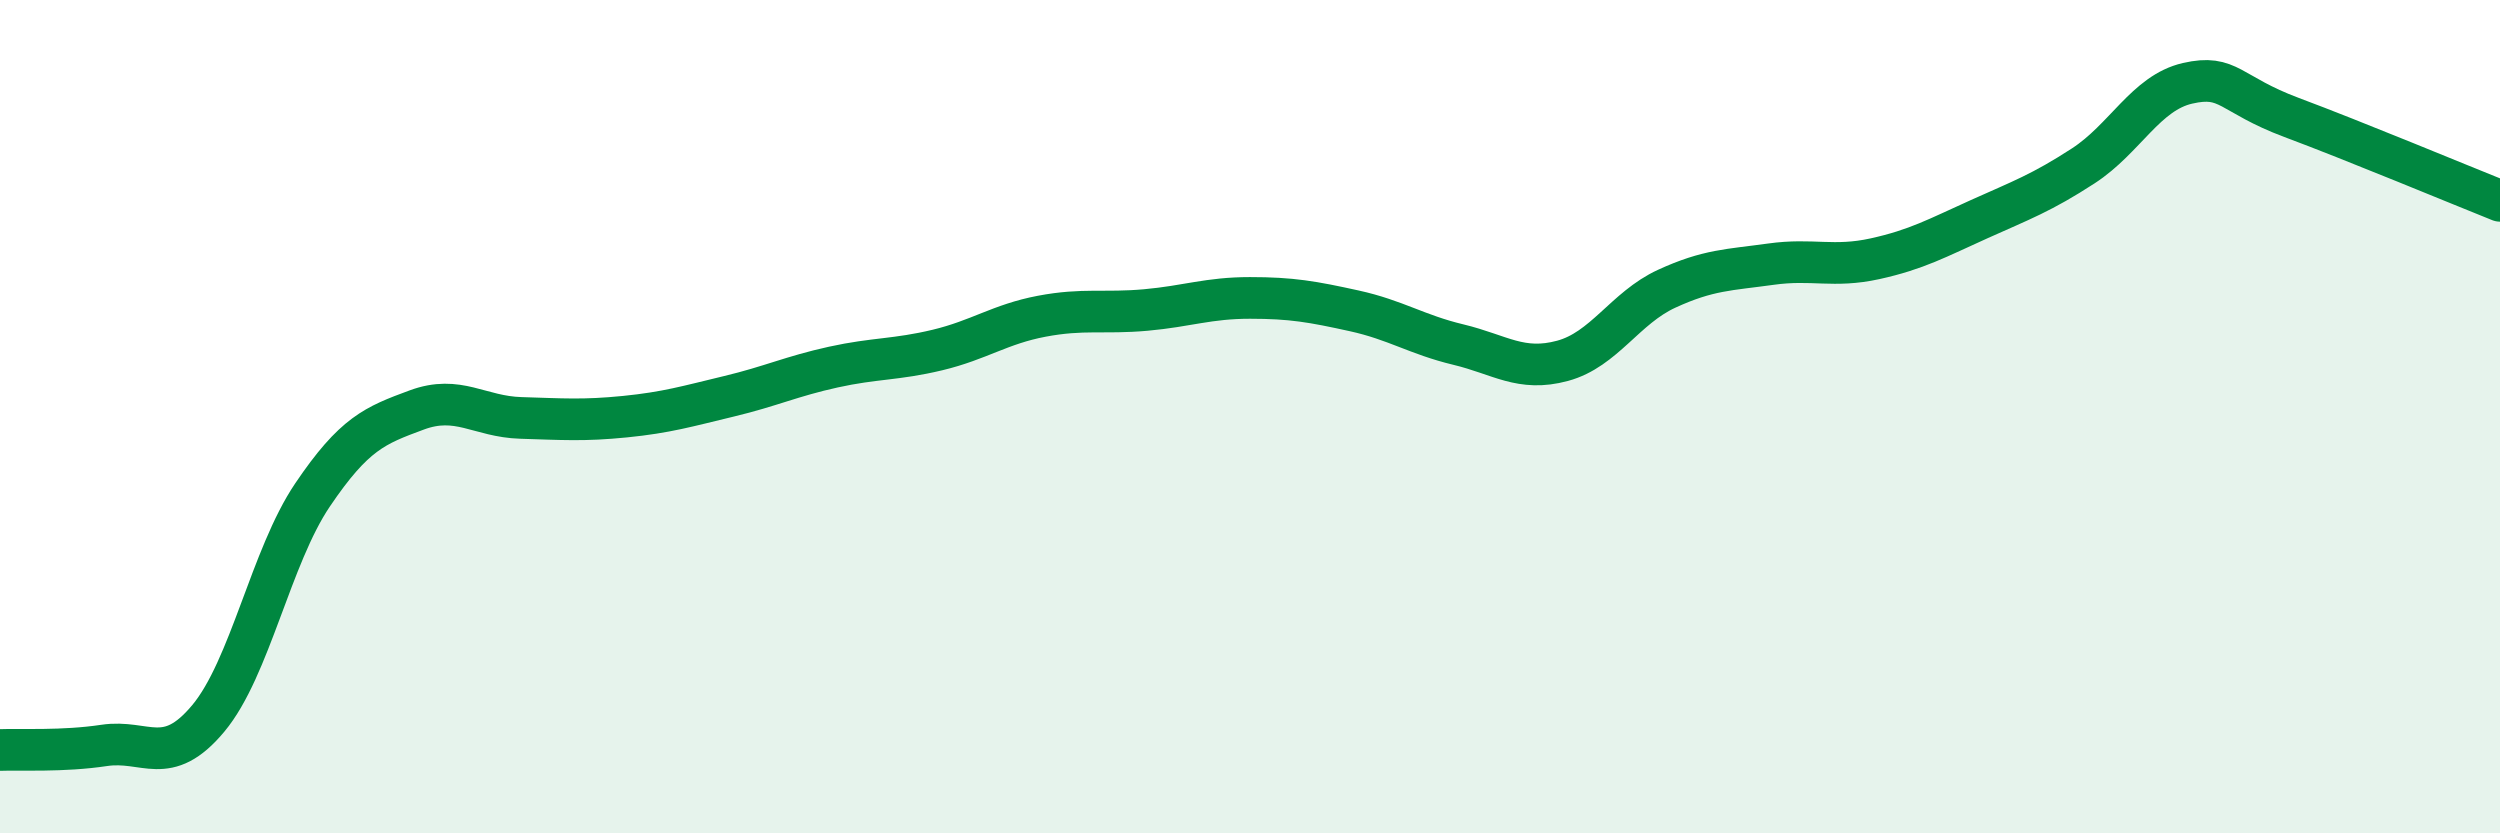 
    <svg width="60" height="20" viewBox="0 0 60 20" xmlns="http://www.w3.org/2000/svg">
      <path
        d="M 0,18 C 0.5,17.98 1.5,18.04 2.5,17.89 C 3.5,17.74 4,18.44 5,17.24 C 6,16.04 6.5,13.36 7.5,11.88 C 8.5,10.4 9,10.21 10,9.84 C 11,9.47 11.5,10 12.5,10.03 C 13.5,10.06 14,10.1 15,10 C 16,9.9 16.5,9.75 17.5,9.51 C 18.5,9.27 19,9.03 20,8.81 C 21,8.59 21.5,8.64 22.5,8.4 C 23.5,8.16 24,7.78 25,7.59 C 26,7.4 26.5,7.53 27.5,7.44 C 28.5,7.35 29,7.15 30,7.15 C 31,7.15 31.5,7.24 32.5,7.46 C 33.5,7.68 34,8.03 35,8.27 C 36,8.51 36.5,8.93 37.5,8.66 C 38.5,8.39 39,7.39 40,6.93 C 41,6.47 41.5,6.48 42.5,6.34 C 43.5,6.2 44,6.43 45,6.21 C 46,5.99 46.5,5.71 47.5,5.26 C 48.5,4.81 49,4.63 50,3.98 C 51,3.33 51.5,2.23 52.5,2 C 53.5,1.77 53.5,2.26 55,2.82 C 56.5,3.38 59,4.42 60,4.82L60 20L0 20Z"
        fill="#008740"
        opacity="0.1"
        stroke-linecap="round"
        stroke-linejoin="round"
      />
      <path
        d="M 0,18 C 0.5,17.98 1.5,18.04 2.5,17.89 C 3.5,17.74 4,18.44 5,17.24 C 6,16.04 6.5,13.36 7.5,11.88 C 8.5,10.4 9,10.21 10,9.84 C 11,9.47 11.5,10 12.5,10.03 C 13.5,10.06 14,10.1 15,10 C 16,9.9 16.5,9.75 17.5,9.51 C 18.5,9.27 19,9.03 20,8.81 C 21,8.59 21.5,8.64 22.5,8.4 C 23.5,8.16 24,7.78 25,7.59 C 26,7.4 26.5,7.53 27.5,7.44 C 28.5,7.35 29,7.15 30,7.15 C 31,7.15 31.5,7.24 32.5,7.46 C 33.5,7.68 34,8.03 35,8.27 C 36,8.51 36.5,8.93 37.5,8.66 C 38.5,8.39 39,7.39 40,6.93 C 41,6.47 41.5,6.48 42.5,6.34 C 43.5,6.2 44,6.43 45,6.21 C 46,5.99 46.5,5.71 47.5,5.26 C 48.5,4.81 49,4.63 50,3.98 C 51,3.33 51.5,2.23 52.5,2 C 53.5,1.77 53.5,2.26 55,2.82 C 56.5,3.38 59,4.42 60,4.82"
        stroke="#008740"
        stroke-width="1"
        fill="none"
        stroke-linecap="round"
        stroke-linejoin="round"
      />
    </svg>
  